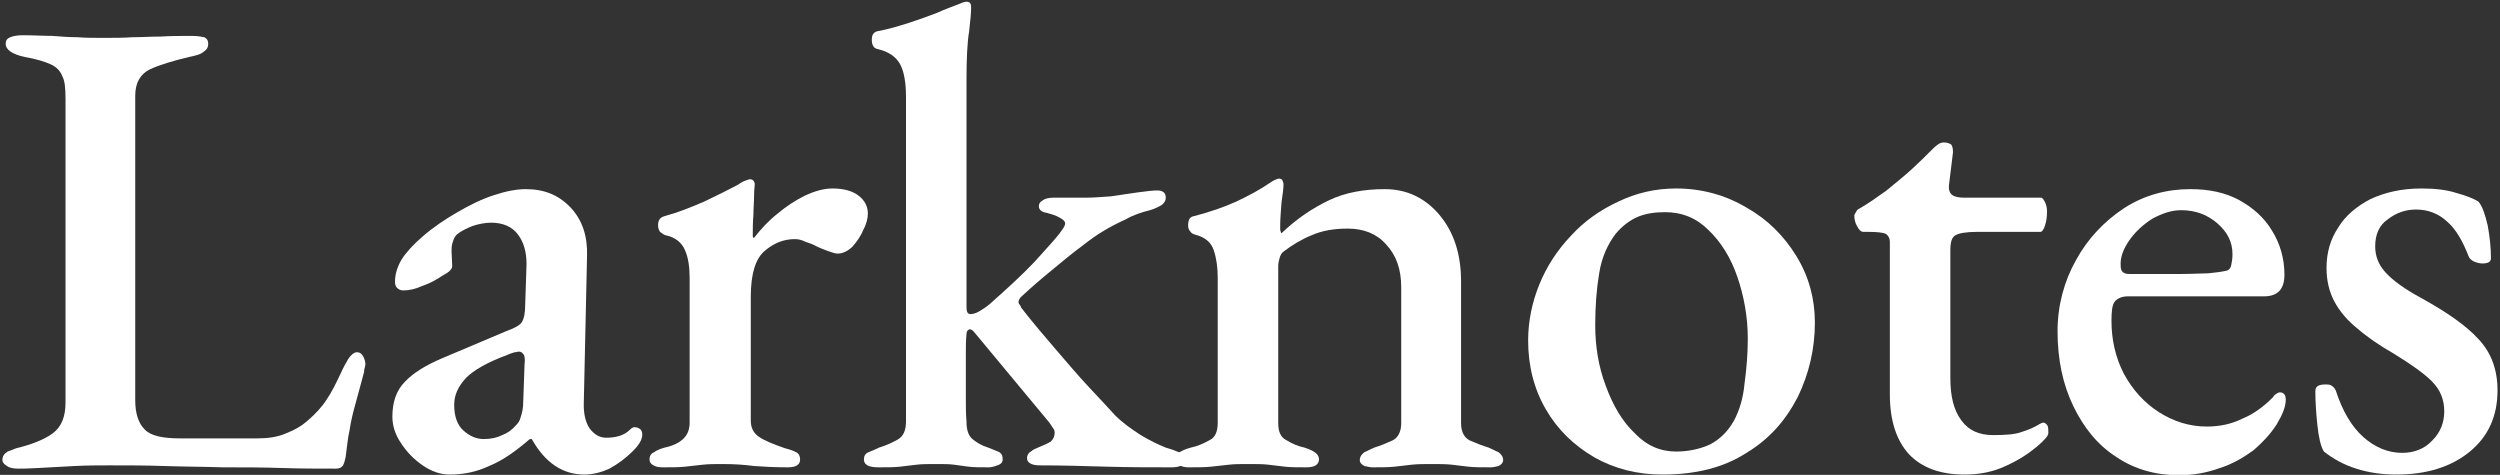 <?xml version="1.0" encoding="UTF-8" standalone="no"?>
<!DOCTYPE svg PUBLIC "-//W3C//DTD SVG 1.1//EN" "http://www.w3.org/Graphics/SVG/1.1/DTD/svg11.dtd">
<svg width="100%" height="100%" viewBox="0 0 179 34" version="1.1" xmlns="http://www.w3.org/2000/svg" xmlns:xlink="http://www.w3.org/1999/xlink" xml:space="preserve" xmlns:serif="http://www.serif.com/" style="fill-rule:evenodd;clip-rule:evenodd;stroke-linejoin:round;stroke-miterlimit:2;">
    <rect x="0" y="0" width="179" height="34" fill="#333333" stroke="none"/>
    <g transform="matrix(1,0,0,1,-546.872,-392.084)">
        <g transform="matrix(3.924,0,0,3.924,-1603.89,-1170.77)">
            <g transform="matrix(12,0,0,12,547.848,406.772)">
                <path d="M0.05,0.005C0.042,0.005 0.036,0.004 0.032,0.001C0.027,-0.002 0.025,-0.005 0.025,-0.008C0.025,-0.014 0.028,-0.018 0.033,-0.021C0.039,-0.023 0.043,-0.025 0.046,-0.026C0.071,-0.032 0.09,-0.04 0.102,-0.049C0.115,-0.059 0.121,-0.074 0.121,-0.096L0.121,-0.557C0.121,-0.573 0.12,-0.585 0.116,-0.592C0.113,-0.6 0.107,-0.606 0.098,-0.61C0.089,-0.614 0.076,-0.618 0.059,-0.621C0.04,-0.625 0.03,-0.632 0.03,-0.641C0.03,-0.646 0.032,-0.649 0.037,-0.651C0.042,-0.653 0.048,-0.654 0.056,-0.654C0.073,-0.654 0.088,-0.653 0.101,-0.653C0.114,-0.652 0.127,-0.651 0.139,-0.651C0.151,-0.65 0.164,-0.65 0.179,-0.65C0.194,-0.65 0.209,-0.65 0.223,-0.651C0.237,-0.651 0.251,-0.652 0.266,-0.652C0.281,-0.653 0.296,-0.653 0.313,-0.653C0.321,-0.653 0.327,-0.652 0.332,-0.651C0.336,-0.649 0.338,-0.646 0.338,-0.641C0.338,-0.636 0.336,-0.632 0.331,-0.629C0.327,-0.625 0.319,-0.623 0.309,-0.621C0.284,-0.615 0.264,-0.609 0.249,-0.602C0.235,-0.595 0.227,-0.582 0.227,-0.562L0.227,-0.099C0.227,-0.079 0.232,-0.064 0.241,-0.055C0.25,-0.045 0.268,-0.041 0.296,-0.041L0.412,-0.041C0.429,-0.041 0.444,-0.043 0.457,-0.049C0.47,-0.054 0.48,-0.06 0.488,-0.067C0.501,-0.078 0.511,-0.089 0.518,-0.1C0.525,-0.11 0.532,-0.124 0.54,-0.141C0.543,-0.148 0.547,-0.155 0.551,-0.162C0.555,-0.168 0.56,-0.172 0.564,-0.172C0.569,-0.172 0.572,-0.169 0.574,-0.165C0.576,-0.161 0.577,-0.157 0.577,-0.153C0.577,-0.152 0.576,-0.15 0.576,-0.148C0.575,-0.146 0.575,-0.144 0.575,-0.142C0.57,-0.124 0.566,-0.108 0.562,-0.094C0.558,-0.08 0.555,-0.067 0.553,-0.054C0.55,-0.041 0.549,-0.027 0.547,-0.013C0.546,-0.008 0.545,-0.004 0.543,-0C0.541,0.003 0.538,0.005 0.532,0.005C0.506,0.005 0.478,0.005 0.449,0.004C0.42,0.003 0.39,0.003 0.36,0.003C0.33,0.002 0.3,0.002 0.271,0.001C0.242,0 0.215,-0 0.188,-0C0.172,-0 0.154,0 0.135,0.001C0.115,0.002 0.097,0.003 0.08,0.004C0.064,0.005 0.054,0.005 0.05,0.005Z" style="fill:white;fill-rule:nonzero;"/>
            </g>
            <g transform="matrix(12,0,0,12,554.856,406.772)">
                <path d="M0.121,0.014C0.107,0.014 0.093,0.009 0.08,0C0.067,-0.009 0.056,-0.02 0.047,-0.034C0.038,-0.047 0.034,-0.061 0.034,-0.074C0.034,-0.096 0.04,-0.114 0.053,-0.127C0.065,-0.14 0.084,-0.152 0.11,-0.163L0.207,-0.204C0.221,-0.209 0.229,-0.214 0.231,-0.218C0.234,-0.223 0.236,-0.231 0.236,-0.245L0.238,-0.306C0.238,-0.324 0.234,-0.339 0.225,-0.351C0.216,-0.363 0.202,-0.369 0.184,-0.369C0.175,-0.369 0.165,-0.367 0.156,-0.364C0.146,-0.36 0.138,-0.356 0.132,-0.351C0.129,-0.348 0.127,-0.344 0.126,-0.34C0.124,-0.335 0.124,-0.33 0.124,-0.325C0.124,-0.322 0.125,-0.306 0.125,-0.303C0.125,-0.299 0.121,-0.294 0.111,-0.289C0.102,-0.283 0.092,-0.277 0.08,-0.273C0.069,-0.268 0.059,-0.266 0.051,-0.266C0.047,-0.266 0.044,-0.267 0.041,-0.27C0.039,-0.272 0.038,-0.275 0.038,-0.279C0.038,-0.29 0.041,-0.301 0.048,-0.313C0.055,-0.324 0.066,-0.336 0.08,-0.348C0.096,-0.362 0.114,-0.374 0.133,-0.385C0.152,-0.396 0.17,-0.405 0.189,-0.411C0.207,-0.417 0.223,-0.42 0.237,-0.42C0.265,-0.42 0.287,-0.411 0.305,-0.392C0.323,-0.373 0.331,-0.348 0.33,-0.318L0.325,-0.092C0.325,-0.077 0.328,-0.065 0.334,-0.056C0.341,-0.047 0.349,-0.042 0.359,-0.042C0.375,-0.042 0.387,-0.046 0.395,-0.054C0.398,-0.057 0.4,-0.058 0.402,-0.058C0.406,-0.058 0.408,-0.057 0.411,-0.055C0.413,-0.053 0.414,-0.05 0.414,-0.047C0.414,-0.039 0.409,-0.031 0.4,-0.022C0.389,-0.011 0.377,-0.002 0.364,0.005C0.351,0.011 0.338,0.014 0.326,0.014C0.293,0.014 0.266,-0.004 0.246,-0.04L0.243,-0.04C0.221,-0.021 0.201,-0.007 0.181,0.001C0.162,0.01 0.142,0.014 0.121,0.014ZM0.173,-0.04C0.184,-0.04 0.193,-0.042 0.201,-0.046C0.209,-0.049 0.216,-0.054 0.222,-0.061C0.225,-0.064 0.228,-0.068 0.229,-0.073C0.231,-0.079 0.233,-0.086 0.233,-0.097L0.235,-0.154C0.236,-0.161 0.235,-0.166 0.234,-0.168C0.232,-0.171 0.23,-0.173 0.226,-0.173C0.225,-0.173 0.223,-0.172 0.22,-0.172C0.217,-0.171 0.213,-0.17 0.209,-0.168C0.179,-0.157 0.158,-0.145 0.146,-0.133C0.134,-0.12 0.128,-0.107 0.128,-0.092C0.128,-0.074 0.133,-0.061 0.142,-0.053C0.152,-0.044 0.162,-0.04 0.173,-0.04Z" style="fill:white;fill-rule:nonzero;"/>
            </g>
            <g transform="matrix(12,0,0,12,559.644,406.772)">
                <path d="M0.046,0.003C0.04,0.003 0.035,0.002 0.032,0C0.028,-0.002 0.026,-0.005 0.026,-0.009C0.026,-0.014 0.028,-0.018 0.033,-0.02C0.037,-0.023 0.042,-0.025 0.049,-0.027C0.063,-0.03 0.072,-0.035 0.078,-0.041C0.084,-0.047 0.087,-0.055 0.087,-0.065L0.087,-0.285C0.087,-0.301 0.085,-0.316 0.08,-0.327C0.075,-0.339 0.065,-0.347 0.05,-0.35C0.047,-0.351 0.045,-0.353 0.042,-0.355C0.04,-0.358 0.039,-0.361 0.039,-0.365C0.039,-0.373 0.042,-0.377 0.049,-0.379C0.068,-0.384 0.088,-0.392 0.109,-0.401C0.13,-0.411 0.148,-0.42 0.161,-0.427C0.165,-0.43 0.169,-0.432 0.172,-0.433C0.175,-0.434 0.177,-0.435 0.179,-0.435C0.183,-0.435 0.186,-0.432 0.186,-0.427C0.186,-0.424 0.185,-0.419 0.185,-0.41C0.185,-0.401 0.184,-0.391 0.184,-0.381C0.183,-0.37 0.183,-0.36 0.183,-0.35C0.183,-0.347 0.183,-0.346 0.185,-0.346C0.196,-0.36 0.207,-0.372 0.221,-0.383C0.234,-0.394 0.248,-0.403 0.262,-0.41C0.277,-0.417 0.291,-0.421 0.304,-0.421C0.322,-0.421 0.335,-0.417 0.344,-0.41C0.353,-0.403 0.358,-0.394 0.358,-0.383C0.358,-0.376 0.356,-0.367 0.351,-0.358C0.347,-0.348 0.341,-0.34 0.335,-0.333C0.328,-0.326 0.32,-0.322 0.312,-0.322C0.308,-0.322 0.303,-0.324 0.297,-0.326C0.292,-0.328 0.286,-0.33 0.28,-0.333C0.275,-0.336 0.269,-0.338 0.263,-0.34C0.257,-0.343 0.252,-0.344 0.247,-0.344C0.23,-0.344 0.215,-0.338 0.201,-0.326C0.187,-0.314 0.18,-0.291 0.18,-0.256L0.18,-0.068C0.18,-0.057 0.184,-0.049 0.193,-0.043C0.202,-0.037 0.215,-0.032 0.232,-0.026C0.24,-0.024 0.245,-0.022 0.249,-0.02C0.253,-0.018 0.255,-0.014 0.255,-0.009C0.255,-0.001 0.249,0.003 0.236,0.003C0.216,0.003 0.199,0.002 0.185,0.001C0.17,-0.001 0.155,-0.002 0.137,-0.002C0.126,-0.002 0.116,-0.002 0.107,-0.001C0.099,-0 0.09,0.001 0.08,0.002C0.071,0.003 0.06,0.003 0.046,0.003Z" style="fill:white;fill-rule:nonzero;"/>
            </g>
            <g transform="matrix(12,0,0,12,563.652,406.772)">
                <path d="M0.04,0.003C0.025,0.003 0.018,-0.001 0.018,-0.009C0.018,-0.014 0.02,-0.018 0.025,-0.02C0.03,-0.022 0.035,-0.024 0.041,-0.027C0.051,-0.03 0.06,-0.034 0.069,-0.039C0.078,-0.044 0.082,-0.053 0.082,-0.067L0.082,-0.56C0.082,-0.582 0.079,-0.599 0.073,-0.61C0.067,-0.621 0.056,-0.629 0.039,-0.633C0.033,-0.634 0.03,-0.639 0.03,-0.647C0.03,-0.654 0.032,-0.658 0.038,-0.66C0.055,-0.663 0.071,-0.668 0.087,-0.673C0.102,-0.678 0.116,-0.683 0.129,-0.688C0.142,-0.694 0.154,-0.698 0.164,-0.702C0.168,-0.704 0.172,-0.705 0.174,-0.705C0.177,-0.705 0.179,-0.704 0.18,-0.702C0.181,-0.701 0.181,-0.698 0.181,-0.695C0.181,-0.689 0.18,-0.677 0.178,-0.66C0.175,-0.642 0.174,-0.617 0.174,-0.584L0.174,-0.24C0.174,-0.233 0.176,-0.23 0.18,-0.23C0.183,-0.23 0.188,-0.231 0.193,-0.234C0.198,-0.237 0.203,-0.24 0.209,-0.245C0.235,-0.268 0.258,-0.289 0.277,-0.309C0.295,-0.329 0.308,-0.343 0.315,-0.352C0.318,-0.356 0.32,-0.359 0.322,-0.362C0.323,-0.364 0.324,-0.366 0.324,-0.368C0.324,-0.371 0.321,-0.374 0.315,-0.377C0.31,-0.38 0.303,-0.382 0.296,-0.384C0.288,-0.385 0.284,-0.389 0.284,-0.394C0.284,-0.398 0.286,-0.401 0.29,-0.403C0.294,-0.406 0.3,-0.407 0.306,-0.407L0.355,-0.407C0.366,-0.407 0.378,-0.408 0.393,-0.409C0.407,-0.411 0.421,-0.413 0.434,-0.415C0.448,-0.417 0.458,-0.418 0.464,-0.418C0.473,-0.418 0.477,-0.414 0.477,-0.407C0.477,-0.403 0.475,-0.399 0.471,-0.396C0.466,-0.393 0.46,-0.39 0.453,-0.388C0.441,-0.385 0.428,-0.381 0.416,-0.374C0.403,-0.368 0.391,-0.362 0.38,-0.355C0.373,-0.351 0.363,-0.344 0.349,-0.333C0.335,-0.323 0.32,-0.31 0.304,-0.297C0.288,-0.284 0.273,-0.271 0.259,-0.258C0.255,-0.255 0.253,-0.251 0.253,-0.248C0.253,-0.247 0.254,-0.245 0.255,-0.244C0.256,-0.243 0.257,-0.241 0.257,-0.24C0.274,-0.218 0.292,-0.197 0.31,-0.176C0.328,-0.155 0.345,-0.135 0.361,-0.118C0.377,-0.101 0.39,-0.087 0.4,-0.076C0.411,-0.065 0.425,-0.055 0.439,-0.046C0.454,-0.037 0.467,-0.031 0.477,-0.027C0.484,-0.025 0.49,-0.023 0.497,-0.02C0.503,-0.018 0.506,-0.014 0.506,-0.009C0.506,-0.001 0.499,0.003 0.486,0.003C0.455,0.003 0.422,0.003 0.387,0.002C0.353,0.001 0.319,-0 0.285,-0C0.273,-0 0.266,-0.004 0.266,-0.011C0.266,-0.015 0.268,-0.019 0.272,-0.021C0.275,-0.024 0.28,-0.026 0.285,-0.028C0.292,-0.031 0.297,-0.033 0.302,-0.036C0.306,-0.04 0.308,-0.044 0.308,-0.049C0.308,-0.051 0.308,-0.054 0.306,-0.056C0.304,-0.059 0.302,-0.062 0.3,-0.065L0.187,-0.201C0.184,-0.205 0.181,-0.207 0.179,-0.207C0.176,-0.206 0.174,-0.204 0.174,-0.2C0.173,-0.19 0.173,-0.18 0.173,-0.169L0.173,-0.102C0.173,-0.09 0.173,-0.078 0.174,-0.066C0.174,-0.054 0.177,-0.045 0.183,-0.04C0.189,-0.035 0.197,-0.03 0.207,-0.027C0.212,-0.025 0.217,-0.023 0.222,-0.021C0.227,-0.019 0.229,-0.015 0.229,-0.009C0.229,-0.005 0.227,-0.002 0.221,0C0.216,0.002 0.211,0.003 0.208,0.003C0.195,0.003 0.185,0.003 0.177,0.002C0.169,0.001 0.162,-0 0.155,-0.001C0.148,-0.002 0.139,-0.002 0.127,-0.002C0.116,-0.002 0.106,-0.002 0.098,-0.001C0.09,-0 0.081,0.001 0.073,0.002C0.064,0.003 0.053,0.003 0.04,0.003Z" style="fill:white;fill-rule:nonzero;"/>
            </g>
            <g transform="matrix(12,0,0,12,569.28,406.772)">
                <path d="M0.043,0.003C0.037,0.003 0.033,0.002 0.029,0C0.025,-0.002 0.023,-0.005 0.023,-0.009C0.023,-0.014 0.025,-0.018 0.029,-0.02C0.034,-0.023 0.039,-0.025 0.046,-0.027C0.056,-0.029 0.065,-0.033 0.074,-0.038C0.083,-0.042 0.087,-0.051 0.087,-0.065L0.087,-0.285C0.087,-0.301 0.085,-0.315 0.081,-0.327C0.077,-0.339 0.068,-0.347 0.052,-0.351C0.049,-0.352 0.047,-0.353 0.045,-0.356C0.043,-0.358 0.042,-0.361 0.042,-0.365C0.042,-0.374 0.045,-0.378 0.051,-0.379C0.074,-0.385 0.095,-0.392 0.115,-0.401C0.134,-0.41 0.151,-0.419 0.167,-0.43C0.169,-0.431 0.171,-0.433 0.174,-0.434C0.176,-0.435 0.178,-0.436 0.18,-0.436C0.183,-0.436 0.184,-0.435 0.185,-0.434C0.186,-0.432 0.187,-0.43 0.187,-0.427C0.187,-0.422 0.186,-0.413 0.184,-0.4C0.183,-0.386 0.182,-0.375 0.182,-0.366C0.182,-0.363 0.182,-0.36 0.182,-0.358C0.183,-0.355 0.183,-0.353 0.184,-0.353C0.207,-0.375 0.231,-0.391 0.256,-0.403C0.281,-0.415 0.31,-0.42 0.341,-0.42C0.374,-0.42 0.402,-0.407 0.424,-0.381C0.446,-0.355 0.457,-0.321 0.457,-0.28L0.457,-0.064C0.457,-0.051 0.462,-0.042 0.47,-0.038C0.479,-0.034 0.489,-0.03 0.499,-0.027C0.504,-0.025 0.509,-0.022 0.514,-0.02C0.518,-0.017 0.521,-0.013 0.521,-0.008C0.521,-0.004 0.518,-0.001 0.514,0.001C0.51,0.002 0.506,0.003 0.502,0.003C0.488,0.003 0.477,0.003 0.468,0.002C0.459,0.001 0.451,-0 0.443,-0.001C0.434,-0.002 0.424,-0.002 0.412,-0.002C0.401,-0.002 0.391,-0.002 0.382,-0.001C0.374,-0 0.365,0.001 0.356,0.002C0.347,0.003 0.335,0.003 0.322,0.003C0.319,0.003 0.315,0.002 0.31,0.001C0.306,-0.001 0.303,-0.004 0.303,-0.008C0.303,-0.013 0.306,-0.017 0.31,-0.02C0.315,-0.022 0.32,-0.025 0.325,-0.027C0.335,-0.03 0.344,-0.034 0.353,-0.038C0.361,-0.042 0.366,-0.051 0.366,-0.064L0.366,-0.271C0.366,-0.299 0.358,-0.32 0.343,-0.336C0.329,-0.352 0.309,-0.36 0.285,-0.36C0.264,-0.36 0.246,-0.357 0.23,-0.35C0.215,-0.344 0.2,-0.335 0.187,-0.325C0.184,-0.323 0.182,-0.319 0.181,-0.315C0.18,-0.311 0.179,-0.307 0.179,-0.304L0.179,-0.064C0.179,-0.051 0.183,-0.042 0.192,-0.038C0.2,-0.033 0.209,-0.029 0.219,-0.027C0.234,-0.022 0.241,-0.017 0.241,-0.009C0.241,-0.005 0.239,-0.002 0.236,-0C0.233,0.002 0.228,0.003 0.222,0.003C0.209,0.003 0.198,0.003 0.189,0.002C0.18,0.001 0.172,-0 0.164,-0.001C0.156,-0.002 0.146,-0.002 0.134,-0.002C0.122,-0.002 0.112,-0.002 0.104,-0.001C0.095,-0 0.086,0.001 0.077,0.002C0.067,0.003 0.056,0.003 0.043,0.003Z" style="fill:white;fill-rule:nonzero;"/>
            </g>
            <g transform="matrix(12,0,0,12,575.616,406.772)">
                <path d="M0.235,0.014C0.197,0.014 0.162,0.005 0.132,-0.012C0.101,-0.03 0.076,-0.054 0.058,-0.085C0.04,-0.116 0.031,-0.151 0.031,-0.19C0.031,-0.219 0.037,-0.248 0.048,-0.275C0.059,-0.302 0.075,-0.327 0.096,-0.349C0.116,-0.371 0.14,-0.388 0.168,-0.401C0.195,-0.414 0.224,-0.421 0.256,-0.421C0.295,-0.421 0.331,-0.411 0.363,-0.392C0.395,-0.374 0.42,-0.349 0.439,-0.318C0.458,-0.287 0.467,-0.253 0.467,-0.217C0.467,-0.177 0.458,-0.139 0.441,-0.104C0.423,-0.069 0.398,-0.04 0.363,-0.019C0.329,0.003 0.287,0.014 0.235,0.014ZM0.256,-0.021C0.275,-0.021 0.293,-0.025 0.308,-0.032C0.323,-0.04 0.335,-0.052 0.344,-0.068C0.352,-0.083 0.358,-0.102 0.36,-0.124C0.363,-0.146 0.365,-0.169 0.365,-0.193C0.365,-0.226 0.359,-0.258 0.349,-0.287C0.339,-0.316 0.324,-0.34 0.305,-0.358C0.287,-0.376 0.265,-0.385 0.239,-0.385C0.224,-0.385 0.21,-0.383 0.198,-0.378C0.186,-0.373 0.174,-0.364 0.164,-0.352C0.152,-0.336 0.143,-0.317 0.139,-0.292C0.135,-0.268 0.133,-0.242 0.133,-0.213C0.133,-0.181 0.138,-0.15 0.149,-0.121C0.16,-0.091 0.174,-0.067 0.193,-0.049C0.211,-0.03 0.232,-0.021 0.256,-0.021Z" style="fill:white;fill-rule:nonzero;"/>
            </g>
            <g transform="matrix(12,0,0,12,581.556,406.772)">
                <path d="M0.2,0.014C0.163,0.014 0.135,0.004 0.115,-0.017C0.096,-0.038 0.086,-0.068 0.086,-0.108L0.086,-0.34C0.086,-0.345 0.084,-0.349 0.08,-0.352C0.075,-0.354 0.067,-0.355 0.054,-0.355L0.046,-0.355C0.042,-0.355 0.039,-0.358 0.036,-0.364C0.033,-0.369 0.032,-0.375 0.032,-0.38C0.032,-0.381 0.033,-0.383 0.035,-0.386C0.036,-0.388 0.038,-0.39 0.039,-0.39C0.053,-0.398 0.067,-0.408 0.081,-0.418C0.094,-0.429 0.107,-0.439 0.119,-0.45C0.131,-0.461 0.14,-0.47 0.148,-0.478C0.152,-0.482 0.155,-0.485 0.158,-0.487C0.16,-0.489 0.164,-0.491 0.168,-0.491C0.172,-0.491 0.176,-0.49 0.179,-0.488C0.181,-0.486 0.182,-0.482 0.182,-0.476L0.176,-0.427C0.175,-0.419 0.177,-0.414 0.181,-0.411C0.185,-0.408 0.192,-0.407 0.2,-0.407L0.316,-0.407C0.318,-0.407 0.32,-0.404 0.322,-0.4C0.324,-0.396 0.325,-0.391 0.325,-0.386C0.325,-0.378 0.324,-0.371 0.322,-0.365C0.32,-0.358 0.317,-0.355 0.315,-0.355L0.218,-0.355C0.202,-0.355 0.191,-0.353 0.186,-0.35C0.18,-0.347 0.178,-0.339 0.178,-0.327L0.178,-0.133C0.178,-0.105 0.183,-0.084 0.195,-0.068C0.206,-0.053 0.222,-0.046 0.243,-0.046C0.262,-0.046 0.277,-0.047 0.287,-0.051C0.297,-0.054 0.306,-0.058 0.314,-0.063C0.316,-0.064 0.318,-0.065 0.319,-0.065C0.322,-0.065 0.324,-0.063 0.326,-0.06C0.327,-0.057 0.327,-0.053 0.327,-0.049C0.327,-0.045 0.321,-0.038 0.309,-0.028C0.297,-0.018 0.282,-0.008 0.262,0.001C0.243,0.01 0.222,0.014 0.2,0.014Z" style="fill:white;fill-rule:nonzero;"/>
            </g>
            <g transform="matrix(12,0,0,12,585.324,406.772)">
                <path d="M0.212,0.015C0.176,0.015 0.144,0.006 0.116,-0.013C0.088,-0.031 0.067,-0.057 0.051,-0.09C0.035,-0.123 0.027,-0.161 0.027,-0.204C0.027,-0.243 0.037,-0.28 0.055,-0.312C0.073,-0.345 0.098,-0.371 0.128,-0.391C0.159,-0.411 0.193,-0.42 0.229,-0.42C0.257,-0.42 0.281,-0.415 0.302,-0.404C0.324,-0.392 0.341,-0.377 0.353,-0.357C0.365,-0.338 0.372,-0.315 0.372,-0.29C0.372,-0.268 0.362,-0.257 0.341,-0.257L0.134,-0.257C0.125,-0.257 0.118,-0.254 0.114,-0.249C0.11,-0.244 0.109,-0.234 0.109,-0.22C0.109,-0.191 0.115,-0.164 0.128,-0.139C0.141,-0.115 0.159,-0.095 0.181,-0.081C0.203,-0.067 0.227,-0.059 0.254,-0.059C0.274,-0.059 0.292,-0.063 0.308,-0.071C0.325,-0.078 0.34,-0.089 0.354,-0.103C0.356,-0.106 0.358,-0.108 0.36,-0.109C0.362,-0.11 0.363,-0.111 0.365,-0.111C0.371,-0.111 0.374,-0.107 0.374,-0.1C0.374,-0.089 0.369,-0.077 0.36,-0.062C0.351,-0.048 0.339,-0.035 0.325,-0.023C0.31,-0.012 0.293,-0.002 0.274,0.004C0.255,0.011 0.234,0.015 0.212,0.015ZM0.136,-0.291L0.215,-0.291C0.232,-0.291 0.246,-0.292 0.256,-0.292C0.266,-0.293 0.275,-0.294 0.284,-0.296C0.288,-0.297 0.29,-0.3 0.291,-0.304C0.292,-0.309 0.293,-0.314 0.293,-0.321C0.293,-0.34 0.285,-0.355 0.27,-0.368C0.255,-0.381 0.237,-0.388 0.215,-0.388C0.2,-0.388 0.186,-0.383 0.171,-0.375C0.157,-0.366 0.145,-0.355 0.136,-0.342C0.127,-0.329 0.122,-0.316 0.123,-0.303C0.123,-0.295 0.127,-0.291 0.136,-0.291Z" style="fill:white;fill-rule:nonzero;"/>
            </g>
            <g transform="matrix(12,0,0,12,590.004,406.772)">
                <path d="M0.152,0.014C0.13,0.014 0.11,0.011 0.091,0.005C0.072,-0.001 0.056,-0.01 0.042,-0.021C0.037,-0.029 0.034,-0.043 0.032,-0.062C0.03,-0.081 0.029,-0.098 0.029,-0.113C0.029,-0.12 0.034,-0.123 0.044,-0.123C0.048,-0.123 0.051,-0.123 0.054,-0.121C0.057,-0.119 0.059,-0.116 0.06,-0.114C0.07,-0.083 0.084,-0.059 0.102,-0.043C0.12,-0.027 0.14,-0.019 0.161,-0.019C0.179,-0.019 0.195,-0.025 0.207,-0.038C0.219,-0.05 0.225,-0.065 0.225,-0.082C0.225,-0.1 0.219,-0.115 0.206,-0.128C0.194,-0.14 0.174,-0.154 0.148,-0.17C0.127,-0.182 0.108,-0.195 0.093,-0.208C0.078,-0.22 0.066,-0.234 0.058,-0.249C0.05,-0.264 0.046,-0.281 0.046,-0.3C0.046,-0.324 0.052,-0.344 0.064,-0.362C0.075,-0.38 0.092,-0.394 0.113,-0.405C0.135,-0.415 0.16,-0.421 0.19,-0.421C0.211,-0.421 0.229,-0.419 0.244,-0.414C0.259,-0.41 0.271,-0.405 0.277,-0.401C0.283,-0.394 0.287,-0.382 0.291,-0.365C0.294,-0.349 0.296,-0.332 0.296,-0.315C0.296,-0.309 0.291,-0.307 0.283,-0.307C0.279,-0.307 0.275,-0.308 0.27,-0.31C0.266,-0.312 0.263,-0.315 0.262,-0.318C0.253,-0.341 0.243,-0.359 0.229,-0.371C0.216,-0.383 0.2,-0.389 0.182,-0.389C0.166,-0.389 0.152,-0.384 0.139,-0.374C0.126,-0.365 0.12,-0.351 0.12,-0.333C0.12,-0.318 0.125,-0.305 0.136,-0.293C0.147,-0.281 0.165,-0.268 0.189,-0.255C0.229,-0.233 0.259,-0.212 0.277,-0.192C0.296,-0.172 0.306,-0.146 0.306,-0.114C0.306,-0.075 0.292,-0.044 0.264,-0.021C0.236,0.002 0.199,0.014 0.152,0.014Z" style="fill:white;fill-rule:nonzero;"/>
            </g>
        </g>
    </g>
</svg>
